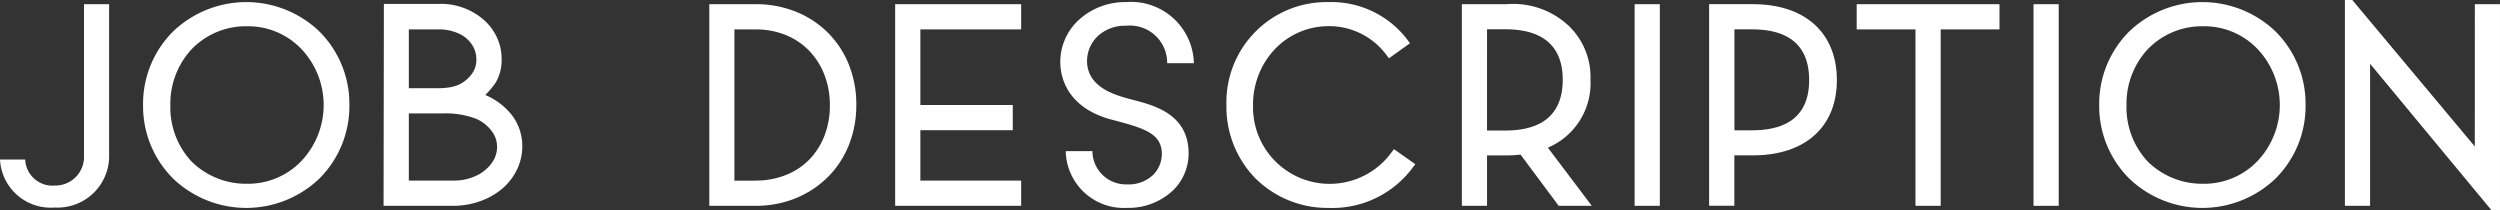 <svg id="グループ_8583" data-name="グループ 8583" xmlns="http://www.w3.org/2000/svg" xmlns:xlink="http://www.w3.org/1999/xlink" width="142.854" height="12" viewBox="0 0 142.854 12">
  <rect x="0" y="0" width="142.854" height="12" fill="#333333" stroke="none"/>
  <defs>
    <clipPath id="clip-path">
      <rect id="長方形_2413" data-name="長方形 2413" width="142.853" height="12" fill="#fff"/>
    </clipPath>
  </defs>
  <path id="パス_29755" data-name="パス 29755" d="M120.829.567v11.52h7.2v-1.44h-5.76V7.767h5.28V6.327h-5.28V2.007h5.76V.567Z" transform="translate(-69.678 -0.327)" fill="#fff"/>
  <g id="グループ_4910" data-name="グループ 4910" transform="translate(0 0)">
    <g id="グループ_4909" data-name="グループ 4909" clip-path="url(#clip-path)">
      <path id="パス_29756" data-name="パス 29756" d="M175.115,8.686l-.14.186a4.378,4.378,0,0,1-7.912-2.709A4.6,4.6,0,0,1,168.3,2.983a4.228,4.228,0,0,1,3.046-1.325,4.069,4.069,0,0,1,3.344,1.653l.141.183,1.2-.862-.149-.2A5.459,5.459,0,0,0,171.358.283a5.72,5.72,0,0,0-5.815,5.88,5.839,5.839,0,0,0,1.658,4.193,5.846,5.846,0,0,0,4.189,1.688,5.72,5.72,0,0,0,4.794-2.3l.15-.2Z" transform="translate(-95.462 -0.163)" fill="#fff"/>
      <path id="パス_29757" data-name="パス 29757" d="M29.376,1.95a6.046,6.046,0,0,0-8.338,0,5.836,5.836,0,0,0-1.727,4.213,5.836,5.836,0,0,0,1.727,4.213,6.046,6.046,0,0,0,8.338,0A5.836,5.836,0,0,0,31.1,6.163,5.836,5.836,0,0,0,29.376,1.95m-4.122,8.713a4.426,4.426,0,0,1-3.183-1.282,4.537,4.537,0,0,1-1.2-3.218,4.571,4.571,0,0,1,1.243-3.218,4.319,4.319,0,0,1,3.137-1.282,4.213,4.213,0,0,1,3.09,1.282,4.659,4.659,0,0,1,0,6.436,4.212,4.212,0,0,1-3.09,1.282" transform="translate(-11.136 -0.163)" fill="#fff"/>
      <path id="パス_29758" data-name="パス 29758" d="M293.411,1.95a6.046,6.046,0,0,0-8.338,0,5.836,5.836,0,0,0-1.727,4.213,5.836,5.836,0,0,0,1.727,4.213,6.046,6.046,0,0,0,8.338,0,5.836,5.836,0,0,0,1.727-4.213,5.836,5.836,0,0,0-1.727-4.213m-4.122,8.713a4.426,4.426,0,0,1-3.183-1.282,4.537,4.537,0,0,1-1.2-3.218,4.571,4.571,0,0,1,1.243-3.218,4.319,4.319,0,0,1,3.137-1.282,4.213,4.213,0,0,1,3.09,1.282,4.659,4.659,0,0,1,0,6.436,4.212,4.212,0,0,1-3.09,1.282" transform="translate(-163.394 -0.163)" fill="#fff"/>
      <path id="パス_29759" data-name="パス 29759" d="M202.234,8.764a3.994,3.994,0,0,0,2.434-3.891,4.046,4.046,0,0,0-1.228-3.056A4.633,4.633,0,0,0,199.866.567h-2.547v11.52h1.439V9.207h1.108a6.672,6.672,0,0,0,.806-.047l2.178,2.927h1.892ZM198.758,2H199.8c2.714,0,3.283,1.528,3.283,2.885,0,1.936-1.135,2.9-3.283,2.9h-1.043Z" transform="translate(-113.786 -0.327)" fill="#fff"/>
      <rect id="長方形_2411" data-name="長方形 2411" width="1.44" height="11.52" transform="translate(93.405 0.24)" fill="#fff"/>
      <rect id="長方形_2412" data-name="長方形 2412" width="1.44" height="11.52" transform="translate(116.198 0.24)" fill="#fff"/>
      <path id="パス_29760" data-name="パス 29760" d="M103.721,4.032a5.437,5.437,0,0,0-1.189-1.822A5.5,5.5,0,0,0,100.7,1,6.107,6.107,0,0,0,98.377.567H95.741v11.52h2.636a6.006,6.006,0,0,0,2.326-.443,5.6,5.6,0,0,0,1.829-1.217,5.416,5.416,0,0,0,1.19-1.83,6.113,6.113,0,0,0,.419-2.27V6.3a6.047,6.047,0,0,0-.42-2.263m-5.346,6.615h-1.2V2.007h1.2a4.513,4.513,0,0,1,1.768.336,3.924,3.924,0,0,1,1.339.919,4.152,4.152,0,0,1,.848,1.37,4.741,4.741,0,0,1,.3,1.695V6.36a4.741,4.741,0,0,1-.3,1.695,4.05,4.05,0,0,1-.848,1.361,3.875,3.875,0,0,1-1.339.9,4.6,4.6,0,0,1-1.769.329" transform="translate(-55.21 -0.327)" fill="#fff"/>
      <path id="パス_29761" data-name="パス 29761" d="M233.211.559H230.7v11.52h1.442V9.2h1.065C236.164,9.2,238,7.591,238,4.9c0-2.713-1.834-4.338-4.788-4.338M232.146,2h1c1.492,0,3.27.454,3.27,2.9,0,2.421-1.778,2.869-3.27,2.869h-1Z" transform="translate(-133.038 -0.323)" fill="#fff"/>
      <path id="パス_29762" data-name="パス 29762" d="M250.613.567v1.44h3.36v10.08h1.44V2.007h3.36V.567Z" transform="translate(-144.519 -0.327)" fill="#fff"/>
      <path id="パス_29763" data-name="パス 29763" d="M323.931,8.369,316.93,0h-.422V11.76h1.44V3.645L324.874,12h.5V.24h-1.44Z" transform="translate(-182.517 0)" fill="#fff"/>
      <path id="パス_29764" data-name="パス 29764" d="M51.774,12.066h3.979A4.559,4.559,0,0,0,57.3,11.8a4.025,4.025,0,0,0,1.291-.744,3.393,3.393,0,0,0,.825-1.1A3.045,3.045,0,0,0,59.7,8.668a2.9,2.9,0,0,0-.613-1.808l0,0a3.848,3.848,0,0,0-1.461-1.11l-.039-.018.03-.03a4.71,4.71,0,0,0,.549-.655,2.509,2.509,0,0,0,.353-1.4,2.847,2.847,0,0,0-.256-1.176,3.048,3.048,0,0,0-.72-.993A3.728,3.728,0,0,0,54.885.53H51.792Zm3.979-1.44H53.217V6.786H55.2a4.833,4.833,0,0,1,1.88.315,2.183,2.183,0,0,1,.844.659,1.473,1.473,0,0,1,.336.946,1.562,1.562,0,0,1-.293.9,2.248,2.248,0,0,1-.872.729h0a2.968,2.968,0,0,1-1.342.289m-.9-5.28H53.217V1.986h1.668a2.7,2.7,0,0,1,1.224.255,1.755,1.755,0,0,1,.729.636,1.511,1.511,0,0,1,.238.814,1.335,1.335,0,0,1-.307.9,2,2,0,0,1-.7.557,2.652,2.652,0,0,1-.528.151,4.278,4.278,0,0,1-.695.047" transform="translate(-29.856 -0.306)" fill="#fff"/>
      <path id="パス_29765" data-name="パス 29765" d="M4.8.567v8.8A1.64,1.64,0,0,1,3.131,10.93,1.559,1.559,0,0,1,1.439,9.441H0a2.9,2.9,0,0,0,3.126,2.744A2.949,2.949,0,0,0,6.235,9.371V.567Z" transform="translate(0 -0.327)" fill="#fff"/>
      <path id="パス_29766" data-name="パス 29766" d="M143.427,8.8v.081a3.316,3.316,0,0,0,3.5,3.161,3.7,3.7,0,0,0,2.656-1.026,2.943,2.943,0,0,0,.863-2.1c-.009-2.2-1.918-2.709-3.058-3.015l-.014,0-.169-.046-.108-.03c-.855-.233-2.448-.667-2.455-2.18a1.983,1.983,0,0,1,.587-1.392,2.279,2.279,0,0,1,1.653-.618,2.127,2.127,0,0,1,2.339,2.105s0,0,0,.036h1.525l0-.046A3.59,3.59,0,0,0,146.874.284a3.923,3.923,0,0,0-2.712,1.027,3.266,3.266,0,0,0-1.049,2.372V3.7c0,.777.309,2.657,3.065,3.334l.092.025c1.687.448,2.642.757,2.647,1.9a1.708,1.708,0,0,1-.5,1.2,2.034,2.034,0,0,1-1.5.541,1.914,1.914,0,0,1-1.965-1.815V8.8Z" transform="translate(-82.527 -0.164)" fill="#fff"/>
    </g>
  </g>
</svg>
